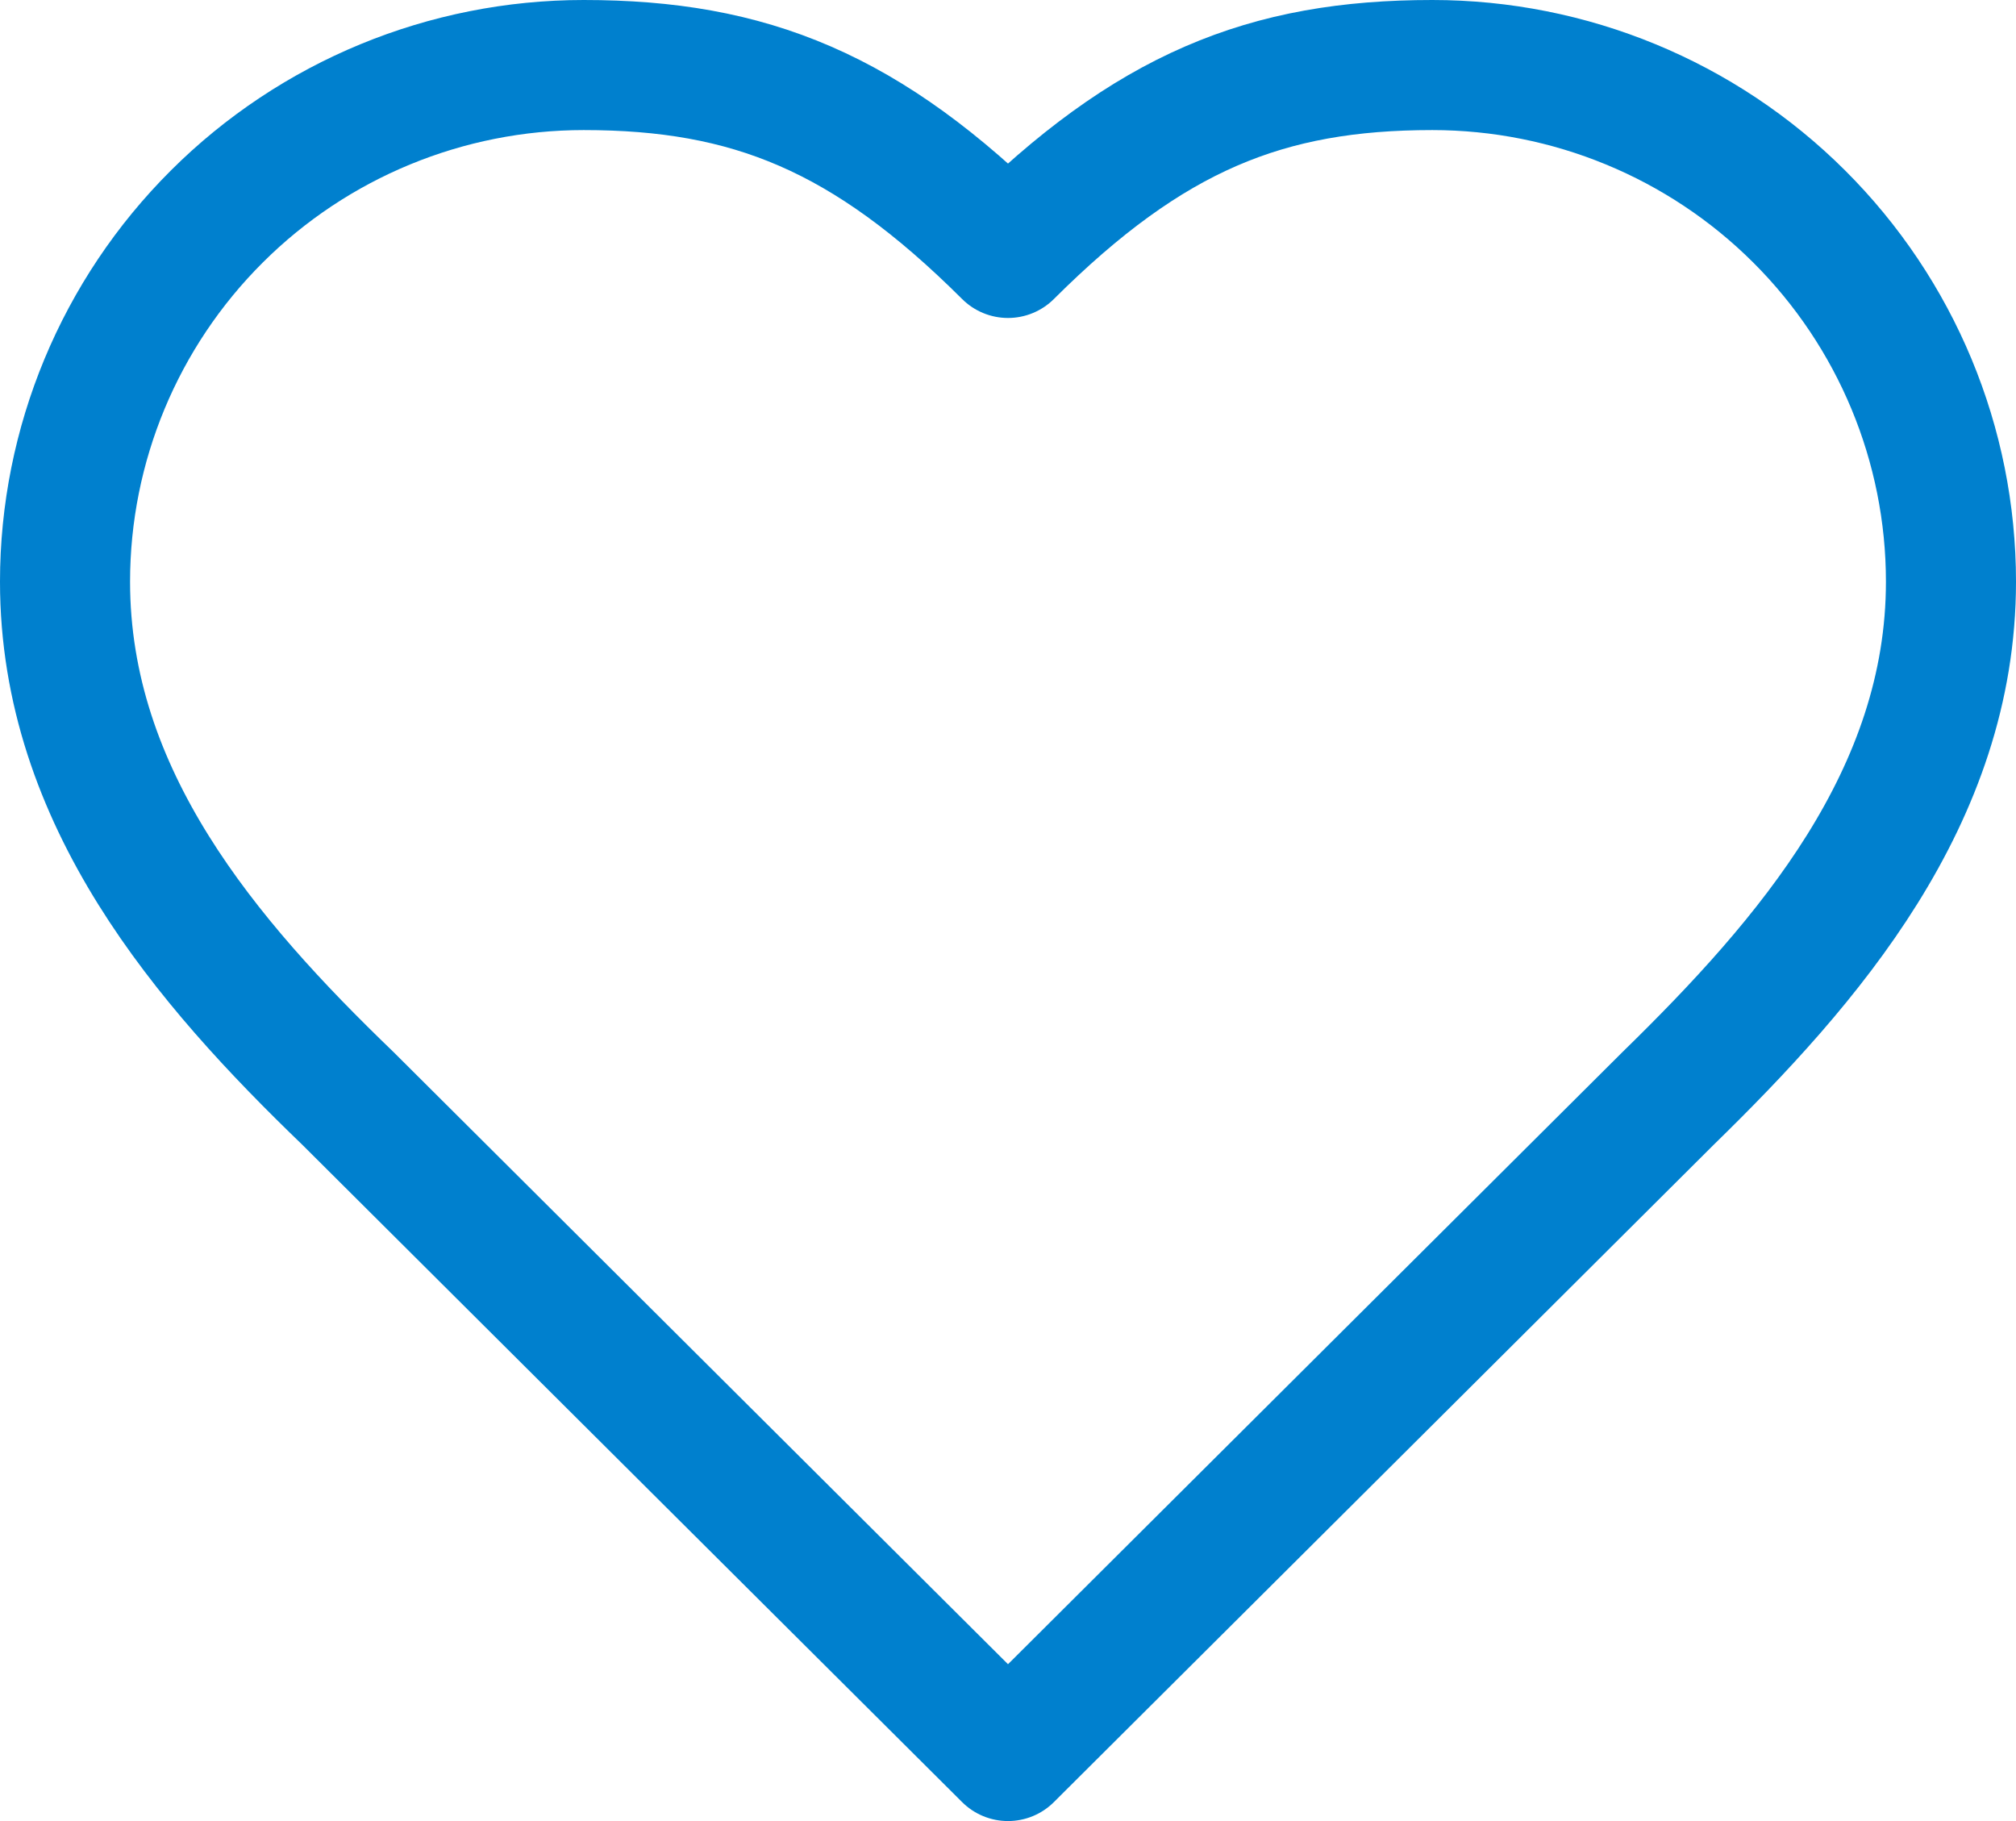 <svg width="31" height="28" viewBox="0 0 31 28" fill="none" xmlns="http://www.w3.org/2000/svg">
<path d="M25.65 16.889C27.811 14.78 30 12.252 30 8.944C30 6.837 29.16 4.817 27.664 3.327C26.169 1.837 24.14 1 22.025 1C19.473 1 17.675 1.722 15.5 3.889C13.325 1.722 11.527 1 8.975 1C6.86 1 4.831 1.837 3.336 3.327C1.84 4.817 1 6.837 1 8.944C1 12.267 3.175 14.794 5.35 16.889L15.5 27L25.65 16.889Z" stroke="#0080CE" stroke-width="2" stroke-linecap="round" stroke-linejoin="round"/>
</svg>
